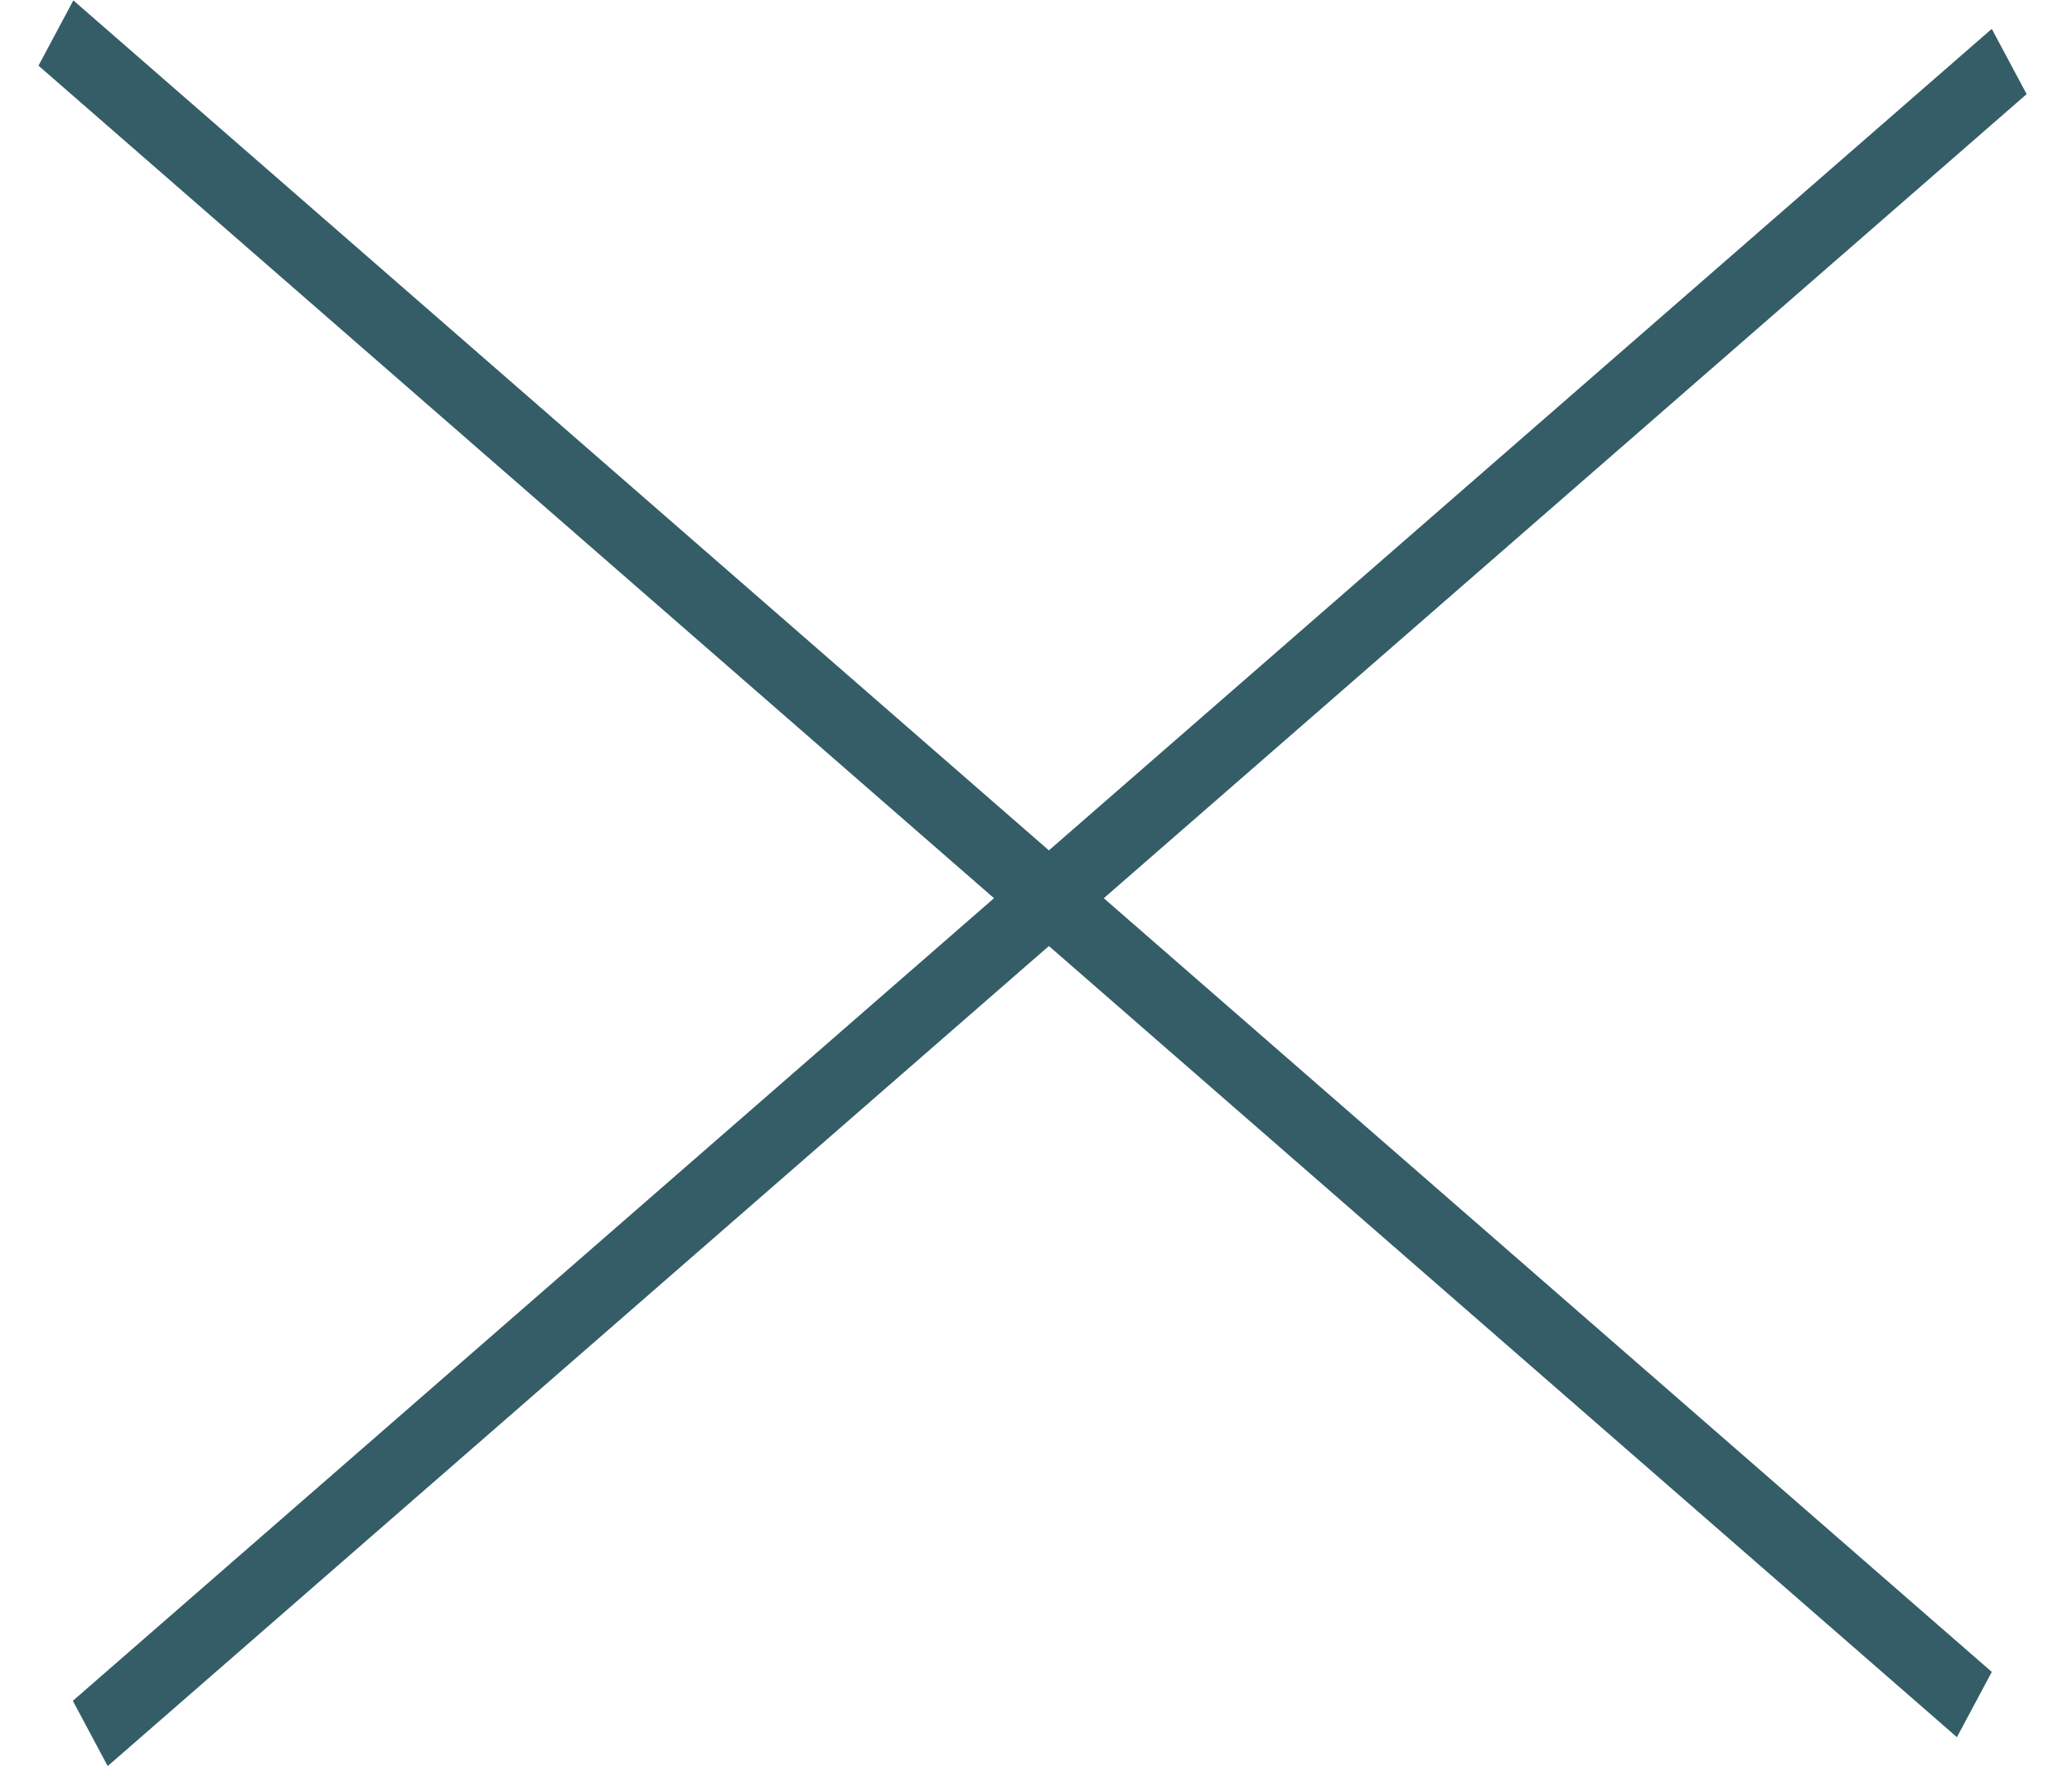 <svg width="28" height="24" viewBox="0 0 28 24" fill="none" xmlns="http://www.w3.org/2000/svg">
<line y1="-0.5" x2="34.392" y2="-0.5" transform="matrix(-0.754 0.657 -0.471 -0.882 26.916 0.39)" stroke="#345D67"/>
<line y1="-0.5" x2="34.383" y2="-0.5" transform="matrix(-0.754 -0.657 0.471 -0.882 26.916 22.595)" stroke="#345D67"/>
</svg>
